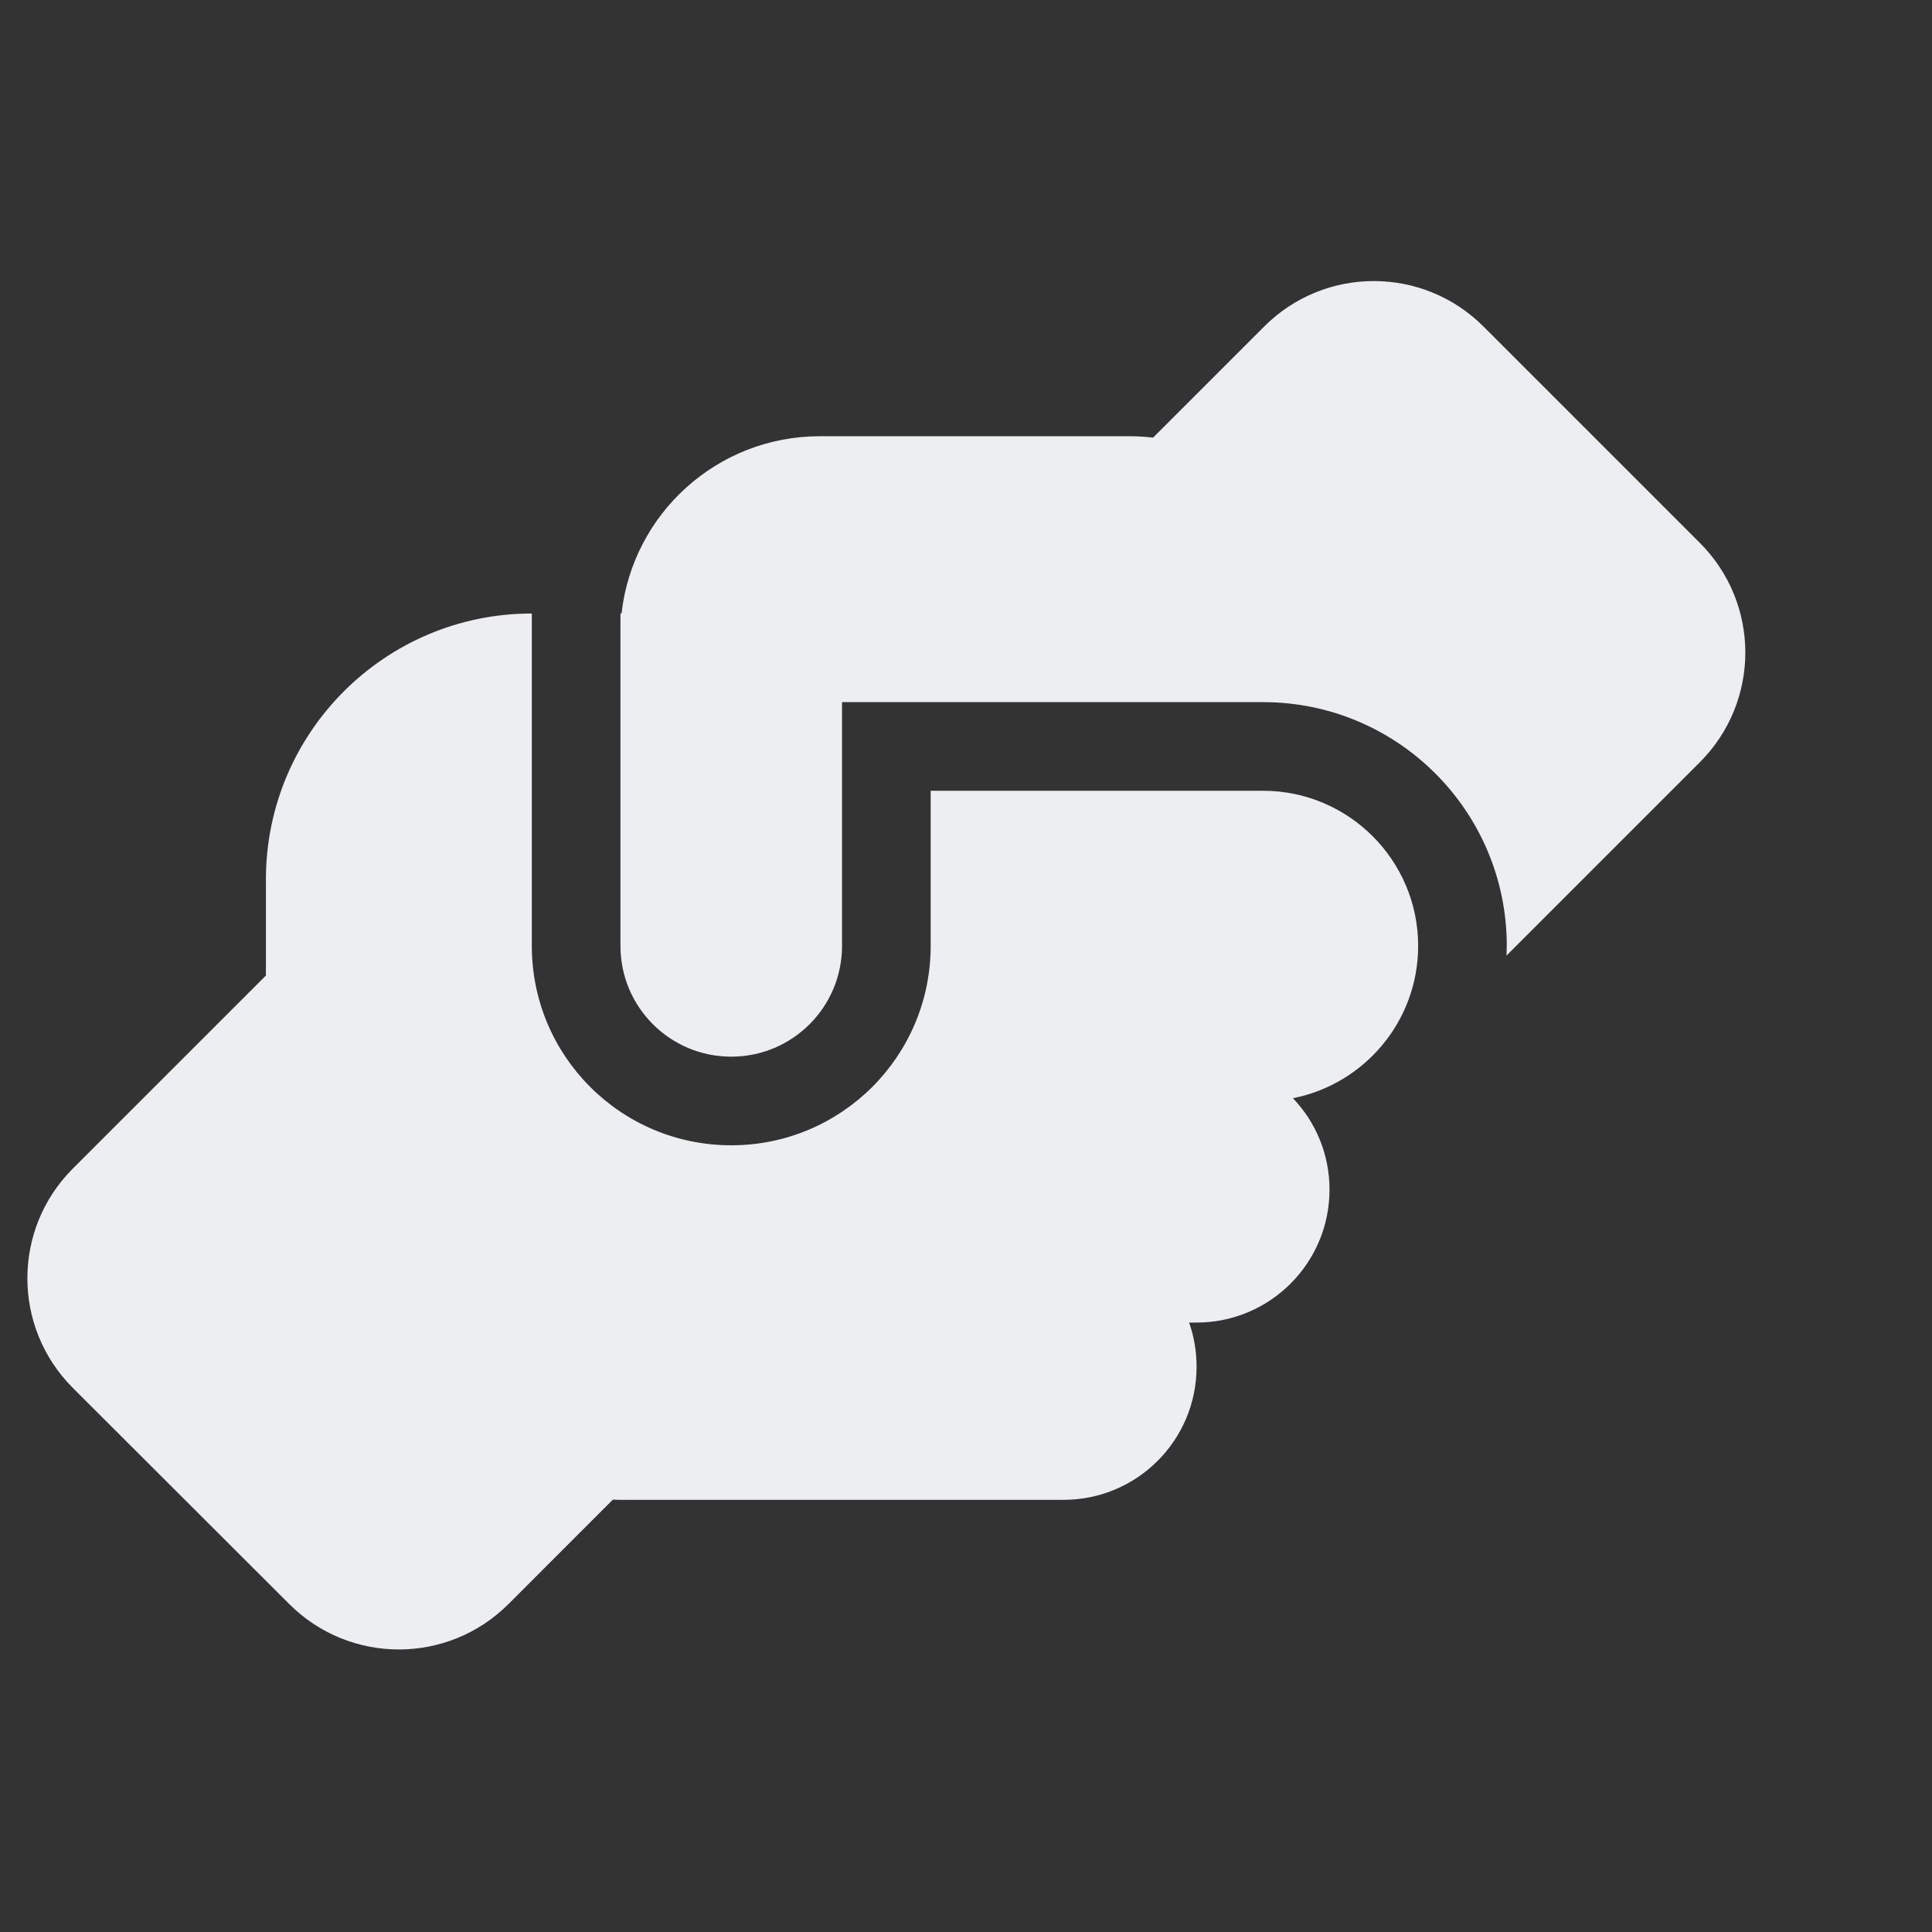 <svg width="97" height="97" viewBox="0 0 97 97" fill="none" xmlns="http://www.w3.org/2000/svg"><rect x="0" y="0" width="97" height="97" fill="#333333" stroke="none"/><path d="M75.637 47.963C75.637 47.81 75.651 47.657 75.651 47.49C75.651 40.731 70.172 35.252 63.413 35.252H57.851H44.501H42.276V37.477V47.49C42.276 50.563 39.787 53.052 36.713 53.052C33.64 53.052 31.151 50.563 31.151 47.49V30.802H31.206C31.763 25.796 36.004 21.902 41.163 21.902H56.738C57.128 21.902 57.517 21.93 57.892 21.972L63.469 16.395C66.514 13.35 71.437 13.35 74.483 16.395L85.344 27.256C88.389 30.302 88.389 35.224 85.344 38.27L75.651 47.963H75.637ZM26.701 30.802V47.49C26.701 53.025 31.179 57.502 36.713 57.502C42.248 57.502 46.726 53.025 46.726 47.49V39.702H57.851H63.413C67.71 39.702 71.201 43.193 71.201 47.49C71.201 51.272 68.503 54.429 64.915 55.138C66.055 56.334 66.751 57.947 66.751 59.727C66.751 63.413 63.761 66.402 60.076 66.402H59.7C59.951 67.098 60.076 67.849 60.076 68.627C60.076 72.312 57.086 75.302 53.401 75.302H31.151C31.026 75.302 30.901 75.302 30.775 75.288L25.533 80.531C22.487 83.576 17.564 83.576 14.519 80.531L3.658 69.684C0.613 66.639 0.613 61.716 3.658 58.67L13.351 48.978V44.152C13.351 36.782 19.331 30.802 26.701 30.802Z" fill="#EDEEF2"/></svg>